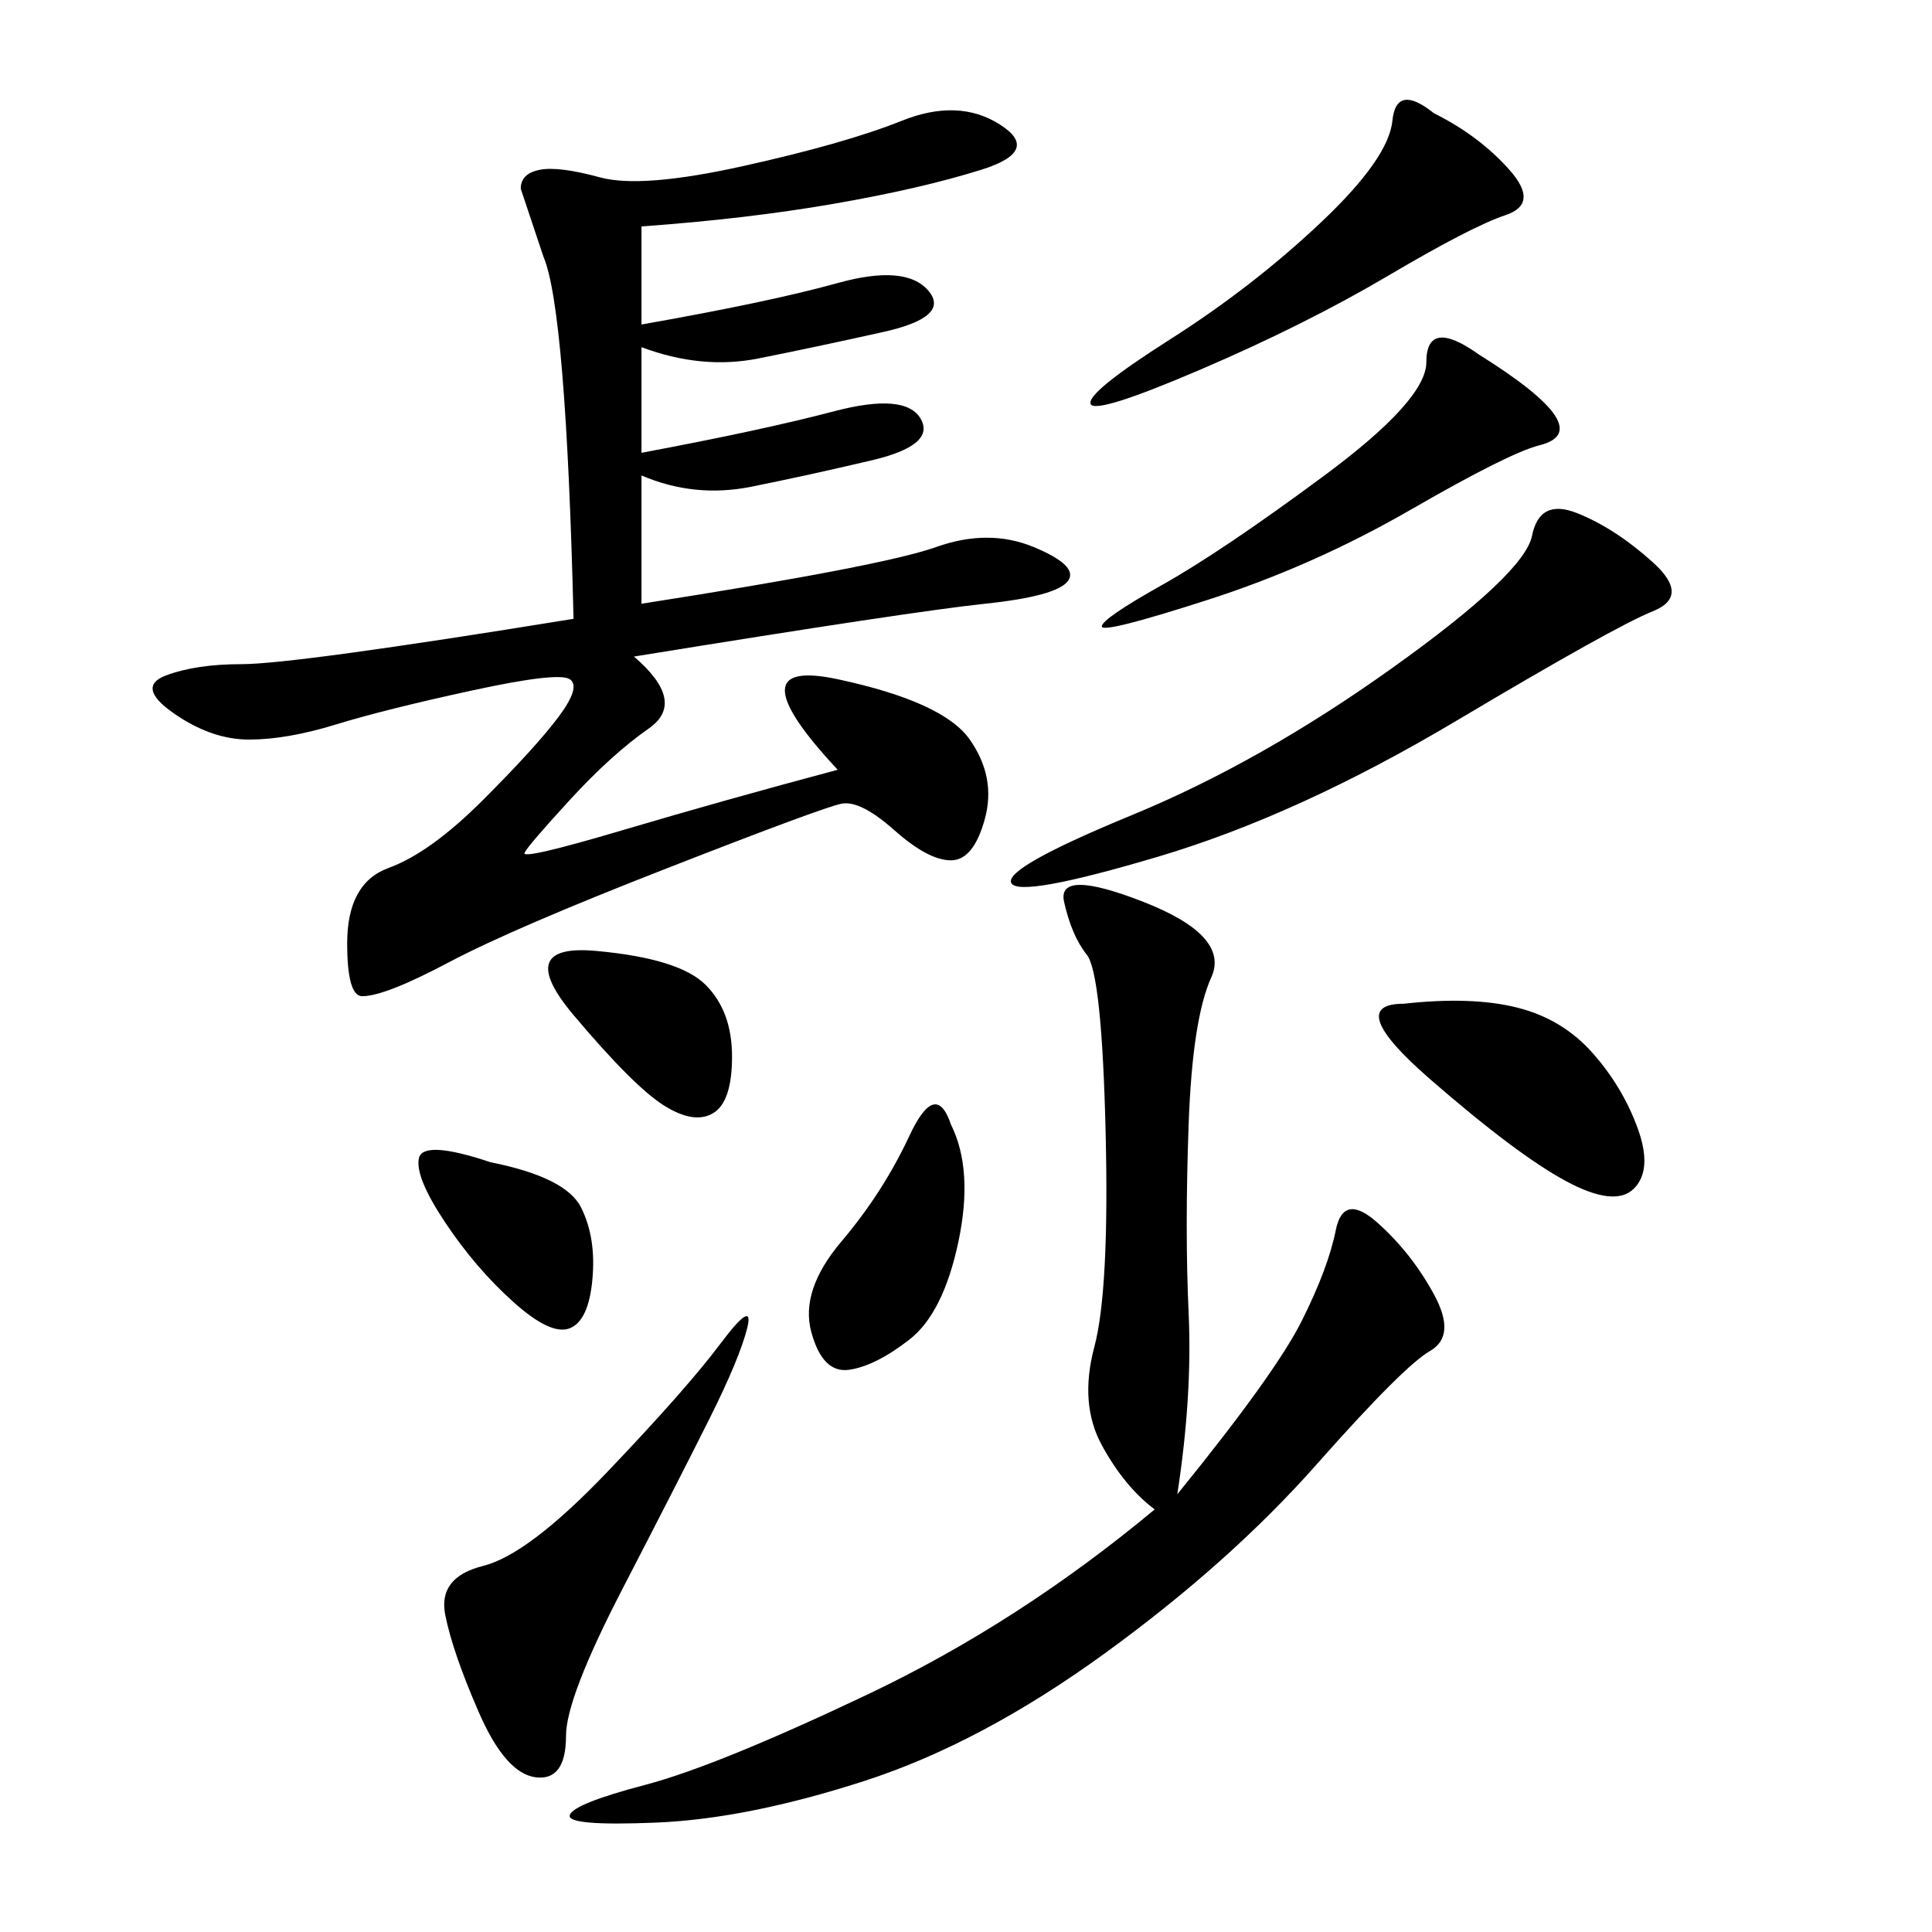 <svg xmlns="http://www.w3.org/2000/svg" xmlns:xlink="http://www.w3.org/1999/xlink" width="300" height="300"><path d="M99.61 35.16L99.61 50.39Q119.53 46.88 130.08 43.95Q140.63 41.02 144.14 45.12Q147.66 49.22 137.11 51.56Q126.56 53.91 117.77 55.66Q108.98 57.42 99.61 53.91L99.61 53.91L99.61 70.31Q118.36 66.80 129.49 63.87Q140.63 60.94 142.97 65.04Q145.31 69.14 135.35 71.48Q125.39 73.83 116.60 75.59Q107.81 77.34 99.61 73.83L99.61 73.83L99.61 93.75Q137.11 87.89 145.31 84.96Q153.52 82.03 160.55 84.96Q167.58 87.89 165.82 90.23Q164.06 92.58 152.93 93.75Q141.80 94.92 98.44 101.95L98.44 101.95Q106.64 108.98 100.78 113.09Q94.92 117.19 88.48 124.22Q82.03 131.25 81.45 132.42Q80.86 133.59 96.68 128.91Q112.50 124.22 130.08 119.53L130.08 119.53Q113.67 101.95 130.08 105.47Q146.48 108.98 150.59 114.84Q154.69 120.70 152.93 127.15Q151.17 133.59 147.66 133.59L147.66 133.59Q144.14 133.59 138.87 128.91Q133.59 124.22 130.66 124.80Q127.73 125.39 103.71 134.77Q79.69 144.14 69.73 149.41Q59.77 154.69 56.25 154.69L56.25 154.69Q53.91 154.69 53.91 146.48L53.91 146.48Q53.91 137.11 60.35 134.77Q66.80 132.42 75 124.22Q83.20 116.02 86.72 111.33Q90.23 106.64 88.48 105.47Q86.72 104.30 73.24 107.23Q59.77 110.16 52.15 112.50Q44.53 114.84 38.67 114.84L38.67 114.84Q32.81 114.84 26.95 110.74Q21.09 106.64 25.78 104.88Q30.47 103.13 37.50 103.13L37.50 103.13Q45.70 103.13 89.06 96.09L89.06 96.09Q87.89 48.05 84.38 39.84L84.38 39.84L80.86 29.30Q80.86 26.95 83.79 26.37Q86.72 25.78 93.16 27.54Q99.61 29.30 115.43 25.78Q131.25 22.27 140.04 18.75Q148.83 15.23 155.27 19.34Q161.72 23.44 152.34 26.37Q142.97 29.30 129.49 31.64Q116.02 33.98 99.61 35.16L99.61 35.16ZM182.81 232.03Q198.05 213.28 202.15 205.08Q206.25 196.88 207.42 191.02Q208.59 185.16 213.87 189.84Q219.14 194.53 222.66 200.98Q226.17 207.42 222.07 209.77Q217.97 212.11 204.49 227.34Q191.02 242.58 171.68 256.64Q152.34 270.70 134.18 276.56Q116.02 282.42 101.95 283.01Q87.89 283.59 88.48 281.84Q89.06 280.08 100.20 277.15Q111.33 274.22 134.77 263.09Q158.20 251.95 179.30 234.38L179.30 234.38Q174.61 230.86 171.09 224.41Q167.58 217.97 169.92 209.18Q172.27 200.39 171.68 175.78Q171.09 151.17 168.75 148.24Q166.41 145.31 165.23 140.04Q164.06 134.77 177.54 140.04Q191.02 145.31 188.09 151.76Q185.16 158.20 184.57 174.61Q183.98 191.02 184.57 203.91Q185.16 216.80 182.81 232.03L182.81 232.03ZM237.89 83.20Q239.06 77.34 244.92 79.69Q250.78 82.03 256.64 87.30Q262.50 92.58 256.64 94.92Q250.78 97.27 226.17 111.91Q201.56 126.56 179.88 133.01Q158.20 139.45 157.03 137.11Q155.86 134.77 175.78 126.56Q195.70 118.36 216.21 103.71Q236.72 89.06 237.89 83.20L237.89 83.20ZM116.02 206.25Q114.84 210.94 110.16 220.31Q105.47 229.69 96.68 246.68Q87.89 263.67 87.89 269.53L87.89 269.53Q87.89 276.56 83.20 275.98Q78.52 275.39 74.41 266.02Q70.31 256.64 69.14 250.78Q67.97 244.92 75 243.16Q82.03 241.41 94.34 228.52Q106.64 215.63 111.91 208.59Q117.19 201.56 116.02 206.25L116.02 206.25ZM222.66 17.58Q229.69 21.09 234.38 26.37Q239.06 31.64 233.79 33.40Q228.52 35.16 215.63 42.77Q202.73 50.39 186.33 57.42Q169.92 64.45 169.34 62.70Q168.75 60.94 181.64 52.73Q194.53 44.53 205.08 34.57Q215.63 24.61 216.21 18.75Q216.80 12.89 222.66 17.58L222.66 17.58ZM229.69 55.08Q239.06 60.94 241.41 64.45Q243.75 67.97 239.06 69.14Q234.38 70.31 219.14 79.10Q203.91 87.89 187.50 93.16Q171.09 98.44 171.09 97.27L171.09 97.27Q171.09 96.09 180.47 90.82Q189.84 85.55 205.66 73.83Q221.48 62.11 221.48 56.25L221.48 56.25Q221.48 49.22 229.69 55.08L229.69 55.08ZM217.97 155.86Q228.52 154.69 235.55 156.45Q242.58 158.20 247.27 163.48Q251.95 168.75 254.30 175.20Q256.64 181.64 253.71 184.57Q250.78 187.50 243.16 183.40Q235.55 179.30 222.07 167.58Q208.59 155.86 217.97 155.86L217.97 155.86ZM147.66 174.61Q151.17 181.64 148.83 192.77Q146.48 203.91 141.21 208.01Q135.94 212.11 131.84 212.70Q127.73 213.28 125.98 206.84Q124.22 200.39 130.66 192.77Q137.11 185.16 141.21 176.37Q145.31 167.58 147.66 174.61L147.66 174.61ZM92.58 147.66Q105.47 148.83 109.57 152.93Q113.67 157.03 113.67 164.06L113.67 164.06Q113.67 171.09 110.74 172.85Q107.81 174.61 103.13 171.68Q98.44 168.75 89.06 157.62Q79.69 146.48 92.58 147.66L92.58 147.66ZM76.17 180.47Q87.89 182.81 90.23 187.50Q92.58 192.19 91.99 198.63Q91.41 205.08 88.48 206.25Q85.55 207.42 79.69 202.15Q73.83 196.88 69.14 189.84Q64.45 182.81 65.04 179.88Q65.63 176.95 76.17 180.47L76.17 180.47Z"/></svg>
